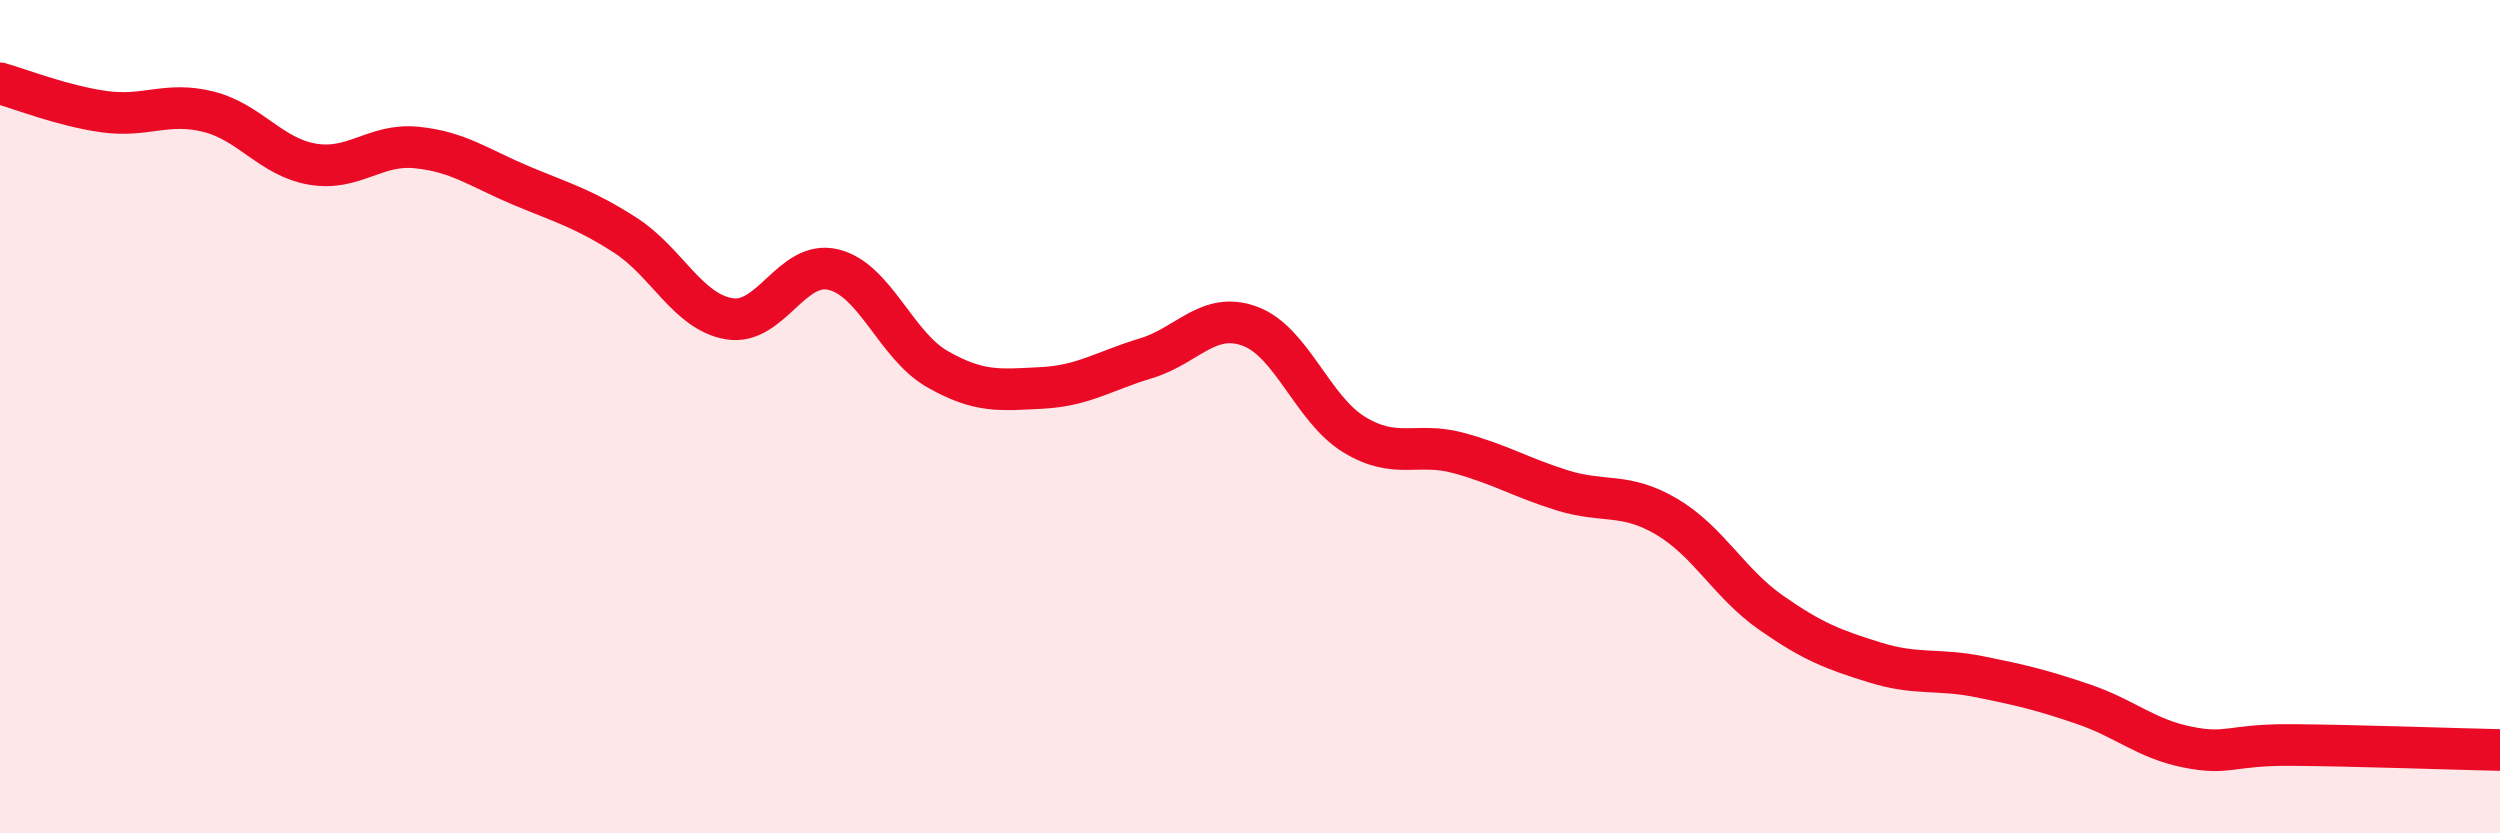 
    <svg width="60" height="20" viewBox="0 0 60 20" xmlns="http://www.w3.org/2000/svg">
      <path
        d="M 0,2 C 0.5,2.14 1.5,2.54 2.5,2.68 C 3.5,2.82 4,2.43 5,2.68 C 6,2.93 6.5,3.77 7.5,3.94 C 8.5,4.11 9,3.44 10,3.54 C 11,3.64 11.5,4.03 12.5,4.45 C 13.5,4.87 14,5 15,5.64 C 16,6.28 16.5,7.48 17.5,7.65 C 18.5,7.82 19,6.23 20,6.47 C 21,6.71 21.5,8.29 22.5,8.86 C 23.5,9.43 24,9.36 25,9.31 C 26,9.26 26.5,8.9 27.5,8.6 C 28.5,8.3 29,7.46 30,7.83 C 31,8.2 31.5,9.82 32.5,10.43 C 33.5,11.04 34,10.6 35,10.87 C 36,11.14 36.5,11.46 37.5,11.77 C 38.5,12.08 39,11.81 40,12.4 C 41,12.99 41.5,14 42.5,14.7 C 43.5,15.4 44,15.59 45,15.9 C 46,16.21 46.5,16.04 47.5,16.24 C 48.5,16.44 49,16.56 50,16.9 C 51,17.24 51.5,17.73 52.5,17.93 C 53.5,18.13 53.5,17.87 55,17.88 C 56.5,17.89 59,17.98 60,18L60 20L0 20Z"
        fill="#EB0A25"
        opacity="0.1"
        stroke-linecap="round"
        stroke-linejoin="round"
      />
      <path
        d="M 0,2 C 0.5,2.14 1.5,2.54 2.5,2.68 C 3.5,2.82 4,2.43 5,2.68 C 6,2.93 6.5,3.77 7.5,3.94 C 8.5,4.11 9,3.44 10,3.54 C 11,3.64 11.5,4.03 12.5,4.45 C 13.5,4.87 14,5 15,5.64 C 16,6.28 16.5,7.48 17.5,7.65 C 18.5,7.82 19,6.23 20,6.47 C 21,6.71 21.5,8.29 22.5,8.86 C 23.5,9.43 24,9.36 25,9.31 C 26,9.26 26.5,8.9 27.5,8.6 C 28.5,8.3 29,7.46 30,7.83 C 31,8.2 31.5,9.82 32.5,10.43 C 33.5,11.04 34,10.6 35,10.87 C 36,11.14 36.5,11.46 37.5,11.77 C 38.5,12.08 39,11.81 40,12.4 C 41,12.99 41.5,14 42.5,14.7 C 43.5,15.4 44,15.59 45,15.9 C 46,16.21 46.5,16.04 47.5,16.24 C 48.5,16.44 49,16.56 50,16.9 C 51,17.24 51.5,17.73 52.5,17.93 C 53.5,18.13 53.5,17.87 55,17.88 C 56.5,17.89 59,17.98 60,18"
        stroke="#EB0A25"
        stroke-width="1"
        fill="none"
        stroke-linecap="round"
        stroke-linejoin="round"
      />
    </svg>
  